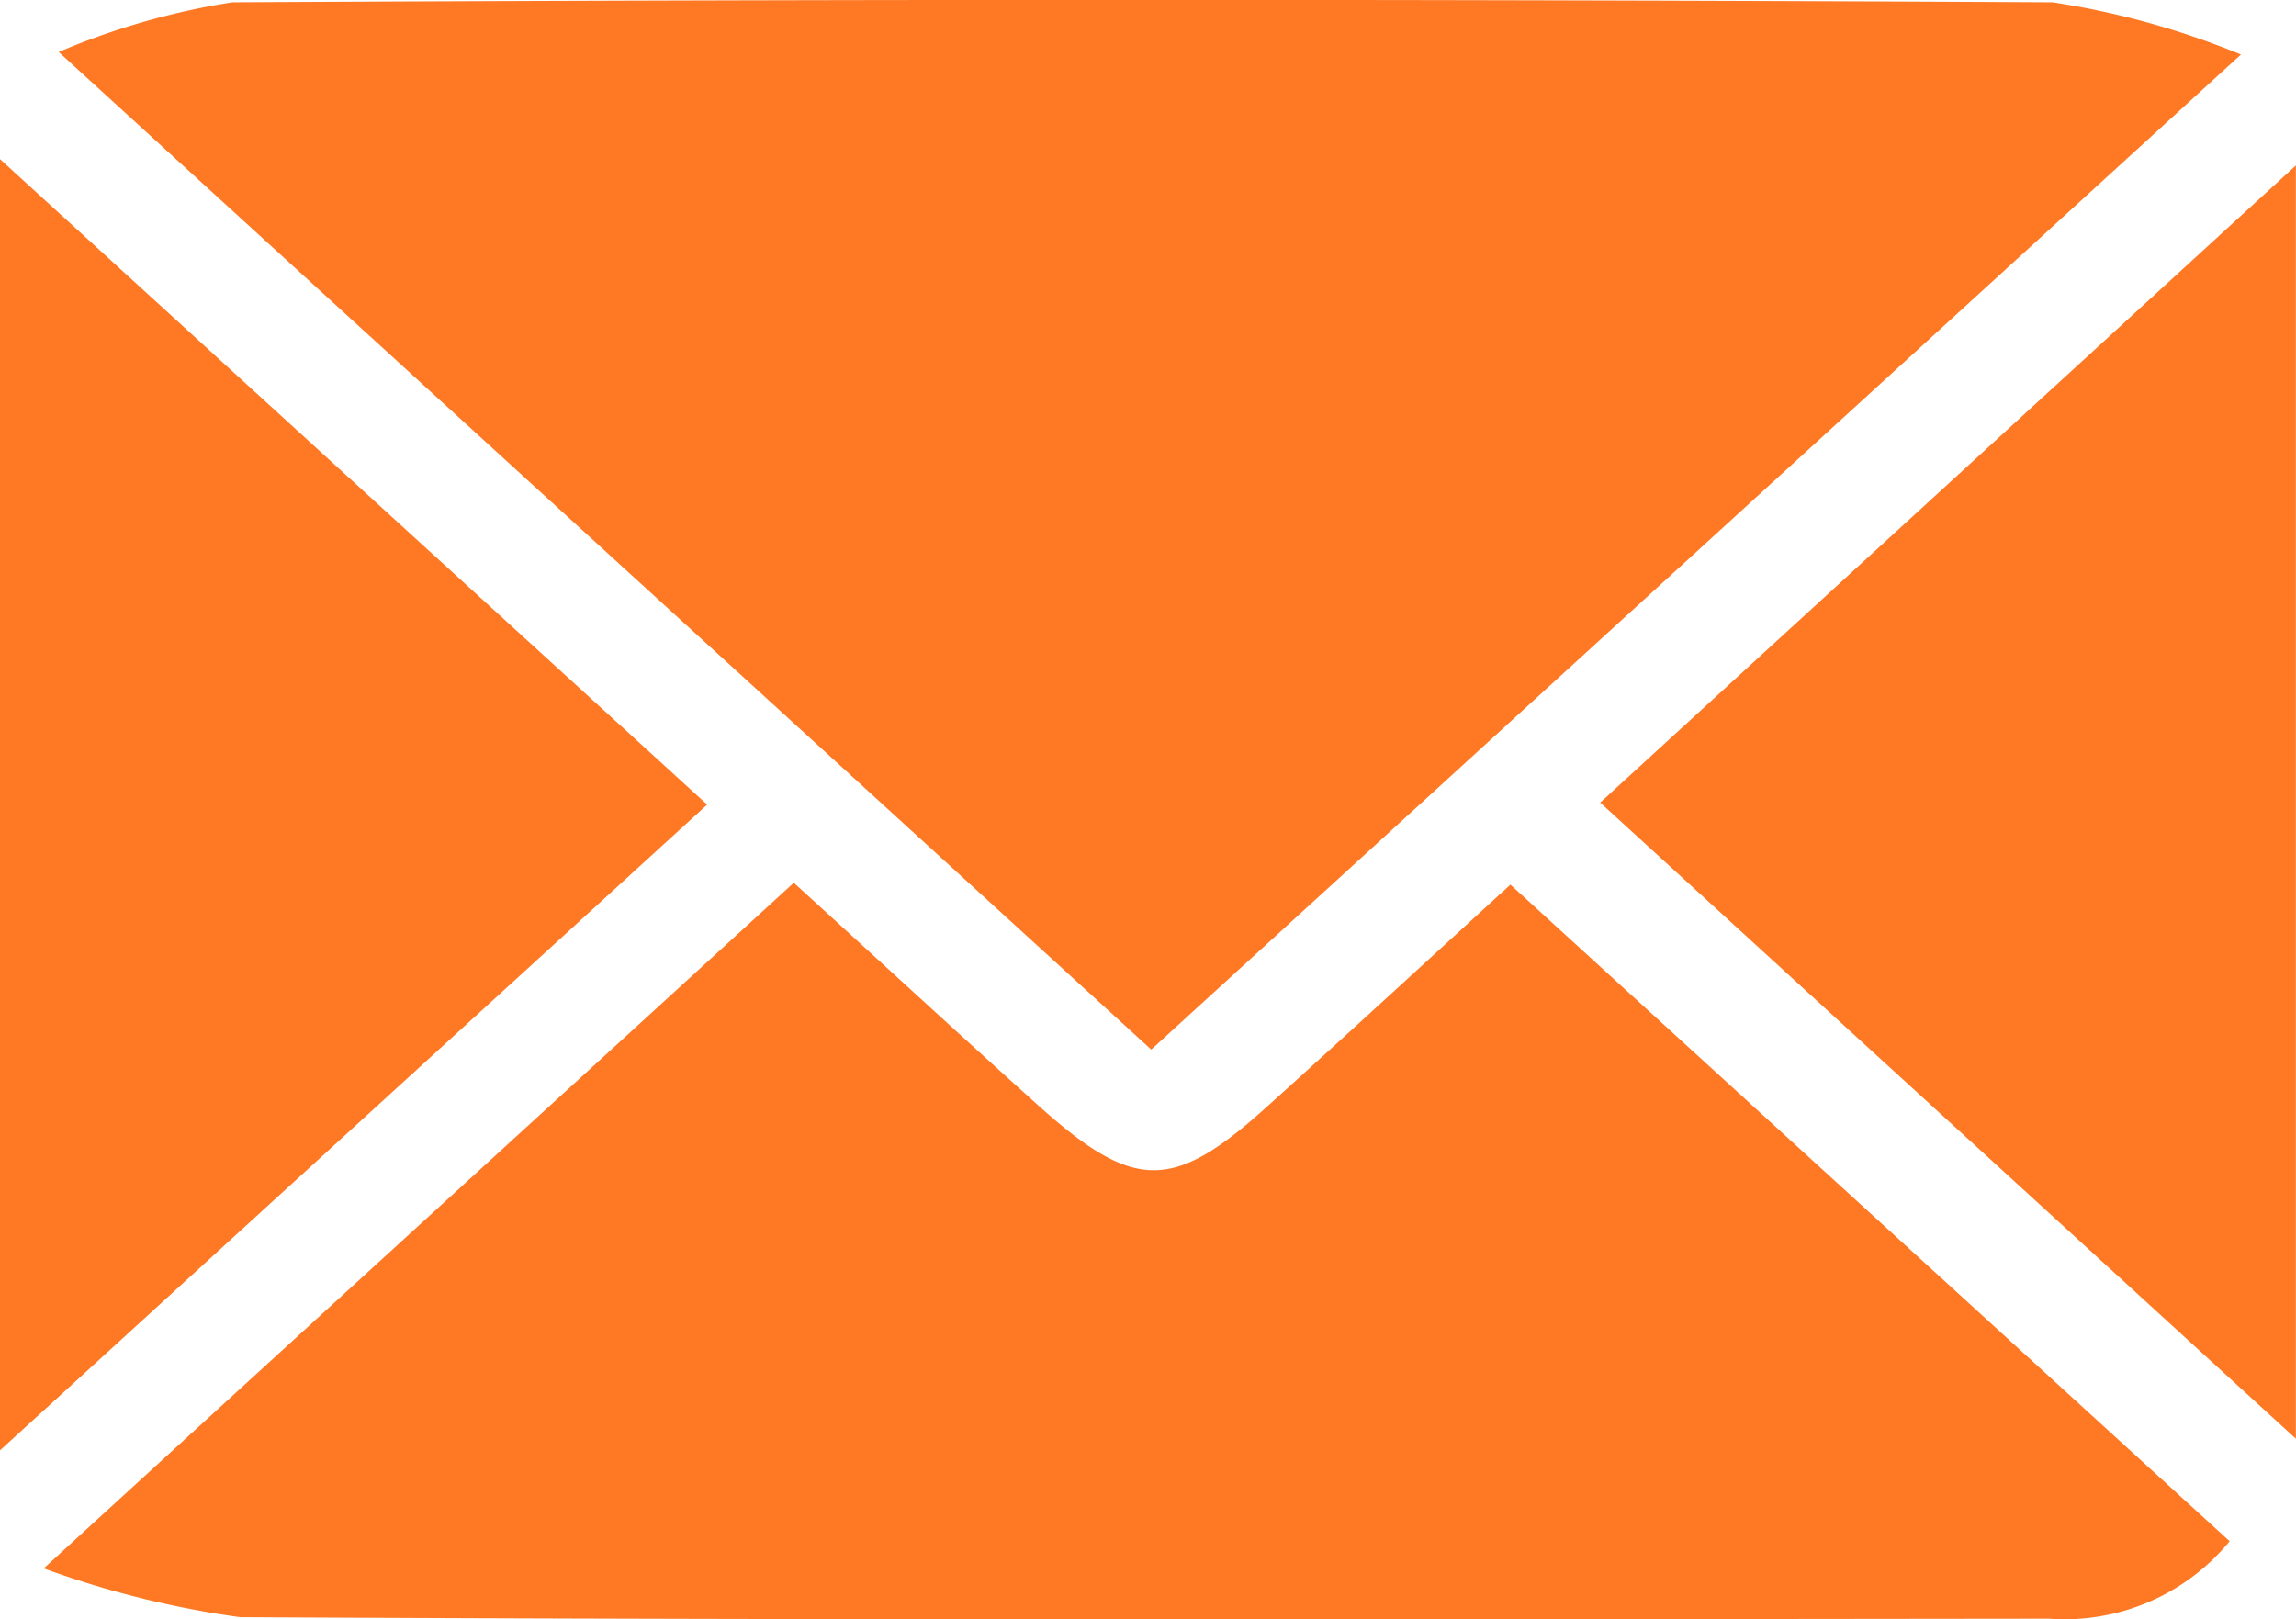 <svg xmlns="http://www.w3.org/2000/svg" xmlns:xlink="http://www.w3.org/1999/xlink" width="38.334" height="27.04" viewBox="0 0 38.334 27.04">
  <defs>
    <clipPath id="clip-path">
      <path id="Path_53" data-name="Path 53" d="M0,19.446H38.334V-7.594H0Z" transform="translate(0 7.594)" fill="none"/>
    </clipPath>
  </defs>
  <g id="Mail" transform="translate(0 7.594)">
    <g id="Group_183" data-name="Group 183" transform="translate(0 -7.594)" clip-path="url(#clip-path)">
      <g id="Group_179" data-name="Group 179" transform="translate(0.98 -0.003)">
        <path id="Path_49" data-name="Path 49" d="M13.118,12.605C7.062,7.075,1.133,1.663-5.123-4.052a12.233,12.233,0,0,1,2.9-.83q15.2-.08,30.387,0a13.653,13.653,0,0,1,3.148.872C25.054,1.706,19.132,7.115,13.118,12.605" transform="translate(5.123 4.923)" fill="#ff7823"/>
      </g>
      <g id="Group_180" data-name="Group 180" transform="translate(0.729 14.74)">
        <path id="Path_50" data-name="Path 50" d="M17.612.023,29.619,10.986a3.564,3.564,0,0,1-3.012,1.293c-10.07.011-20.136.028-30.205-.025a15.868,15.868,0,0,1-3.279-.815c4.372-4,8.4-7.677,12.523-11.448C7.026,1.248,8.365,2.483,9.718,3.7c1.613,1.449,2.257,1.453,3.838.021,1.332-1.2,2.653-2.418,4.056-3.7" transform="translate(6.878 0.009)" fill="#ff7823"/>
      </g>
      <g id="Group_181" data-name="Group 181" transform="translate(0 2.657)">
        <path id="Path_51" data-name="Path 51" d="M8.491,7.751C4.56,11.34.725,14.84-3.316,18.533V-3.027C.729.665,4.567,4.173,8.491,7.751" transform="translate(3.316 3.027)" fill="#ff7823"/>
      </g>
      <g id="Group_182" data-name="Group 182" transform="translate(26.717 2.762)">
        <path id="Path_52" data-name="Path 52" d="M8.353,0V21.261C4.376,17.622.616,14.186-3.262,10.639.569,7.128,4.336,3.678,8.353,0" transform="translate(3.262)" fill="#ff7823"/>
      </g>
    </g>
  </g>
</svg>
